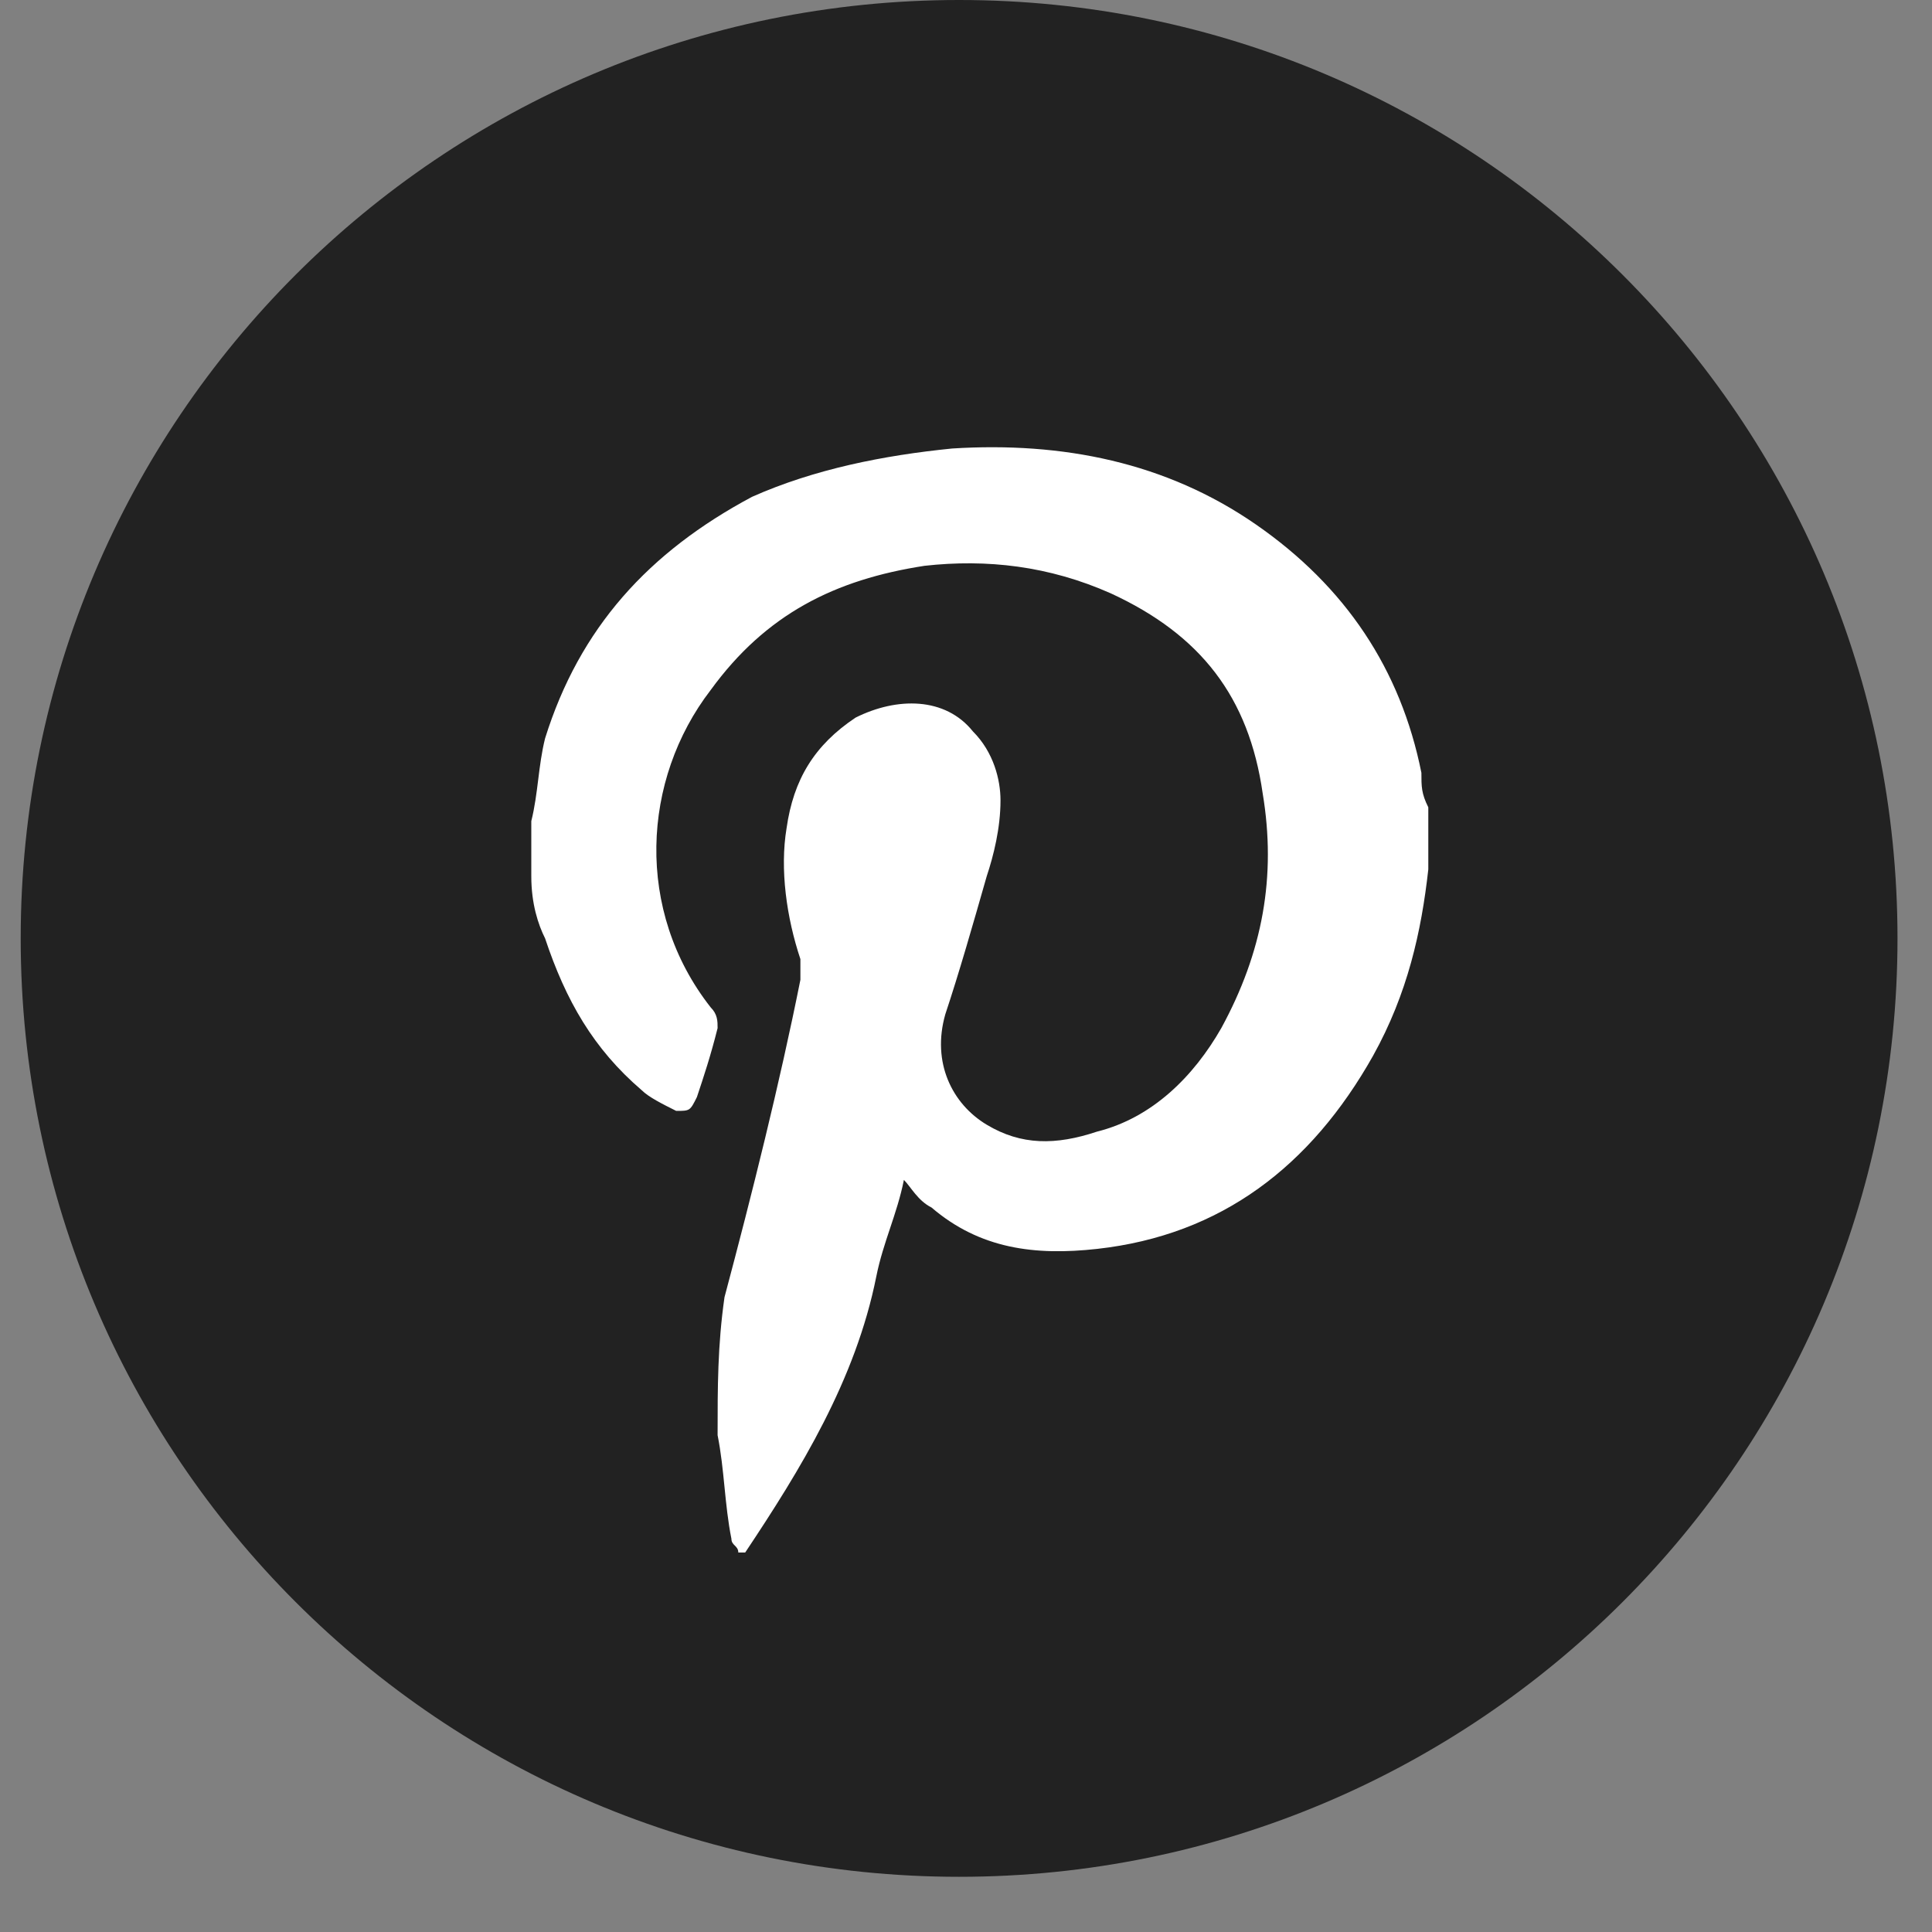 <svg width="28" height="28" viewBox="0 0 28 28" fill="none" xmlns="http://www.w3.org/2000/svg">
<rect x="0" y="0" width="28" height="28" fill="#808080" stroke="none"/>
<path d="M13.9 27.2C21.411 27.2 27.5 21.111 27.5 13.6C27.5 6.089 21.411 0 13.9 0C6.389 0 0.3 6.089 0.3 13.6C0.3 21.111 6.389 27.2 13.9 27.2Z" fill="#222222"/>
<path d="M7.7 12.7C7.7 12.5 7.7 12.2 7.7 12V11.9C7.8 11.5 7.8 11.1 7.9 10.7C8.4 9.1 9.4 8 10.9 7.2C11.8 6.8 12.8 6.6 13.8 6.5C15.4 6.4 16.9 6.7 18.2 7.6C19.5 8.5 20.3 9.7 20.6 11.2C20.6 11.4 20.6 11.5 20.7 11.7C20.7 12 20.7 12.2 20.7 12.5V12.6C20.6 13.5 20.4 14.4 19.9 15.3C19 16.9 17.7 17.9 15.9 18.1C15 18.2 14.2 18.1 13.5 17.5C13.3 17.4 13.2 17.2 13.1 17.1C13 17.6 12.8 18 12.7 18.5C12.4 20 11.6 21.3 10.8 22.5H10.7C10.7 22.4 10.6 22.4 10.6 22.3C10.5 21.8 10.5 21.3 10.4 20.8C10.4 20.1 10.4 19.5 10.5 18.8C10.9 17.3 11.3 15.7 11.6 14.2C11.6 14.1 11.6 14 11.6 13.9C11.4 13.3 11.3 12.6 11.4 12C11.5 11.3 11.8 10.8 12.4 10.4C13 10.1 13.7 10.1 14.1 10.6C14.4 10.9 14.5 11.3 14.5 11.6C14.5 12 14.4 12.4 14.3 12.7C14.1 13.4 13.9 14.1 13.7 14.7C13.5 15.4 13.8 16 14.3 16.3C14.8 16.6 15.3 16.6 15.9 16.4C16.7 16.2 17.3 15.6 17.7 14.9C18.3 13.8 18.5 12.7 18.3 11.5C18.1 10.1 17.4 9.2 16.1 8.6C15.2 8.2 14.3 8.1 13.4 8.2C12.1 8.4 11.1 8.9 10.3 10C9.3 11.3 9.2 13.2 10.3 14.6C10.4 14.7 10.4 14.8 10.4 14.9C10.3 15.3 10.2 15.6 10.1 15.9C10 16.1 10 16.1 9.8 16.1C9.6 16 9.4 15.9 9.3 15.8C8.6 15.2 8.2 14.5 7.9 13.6C7.8 13.4 7.7 13.1 7.7 12.7Z" fill="white"/>
</svg>
